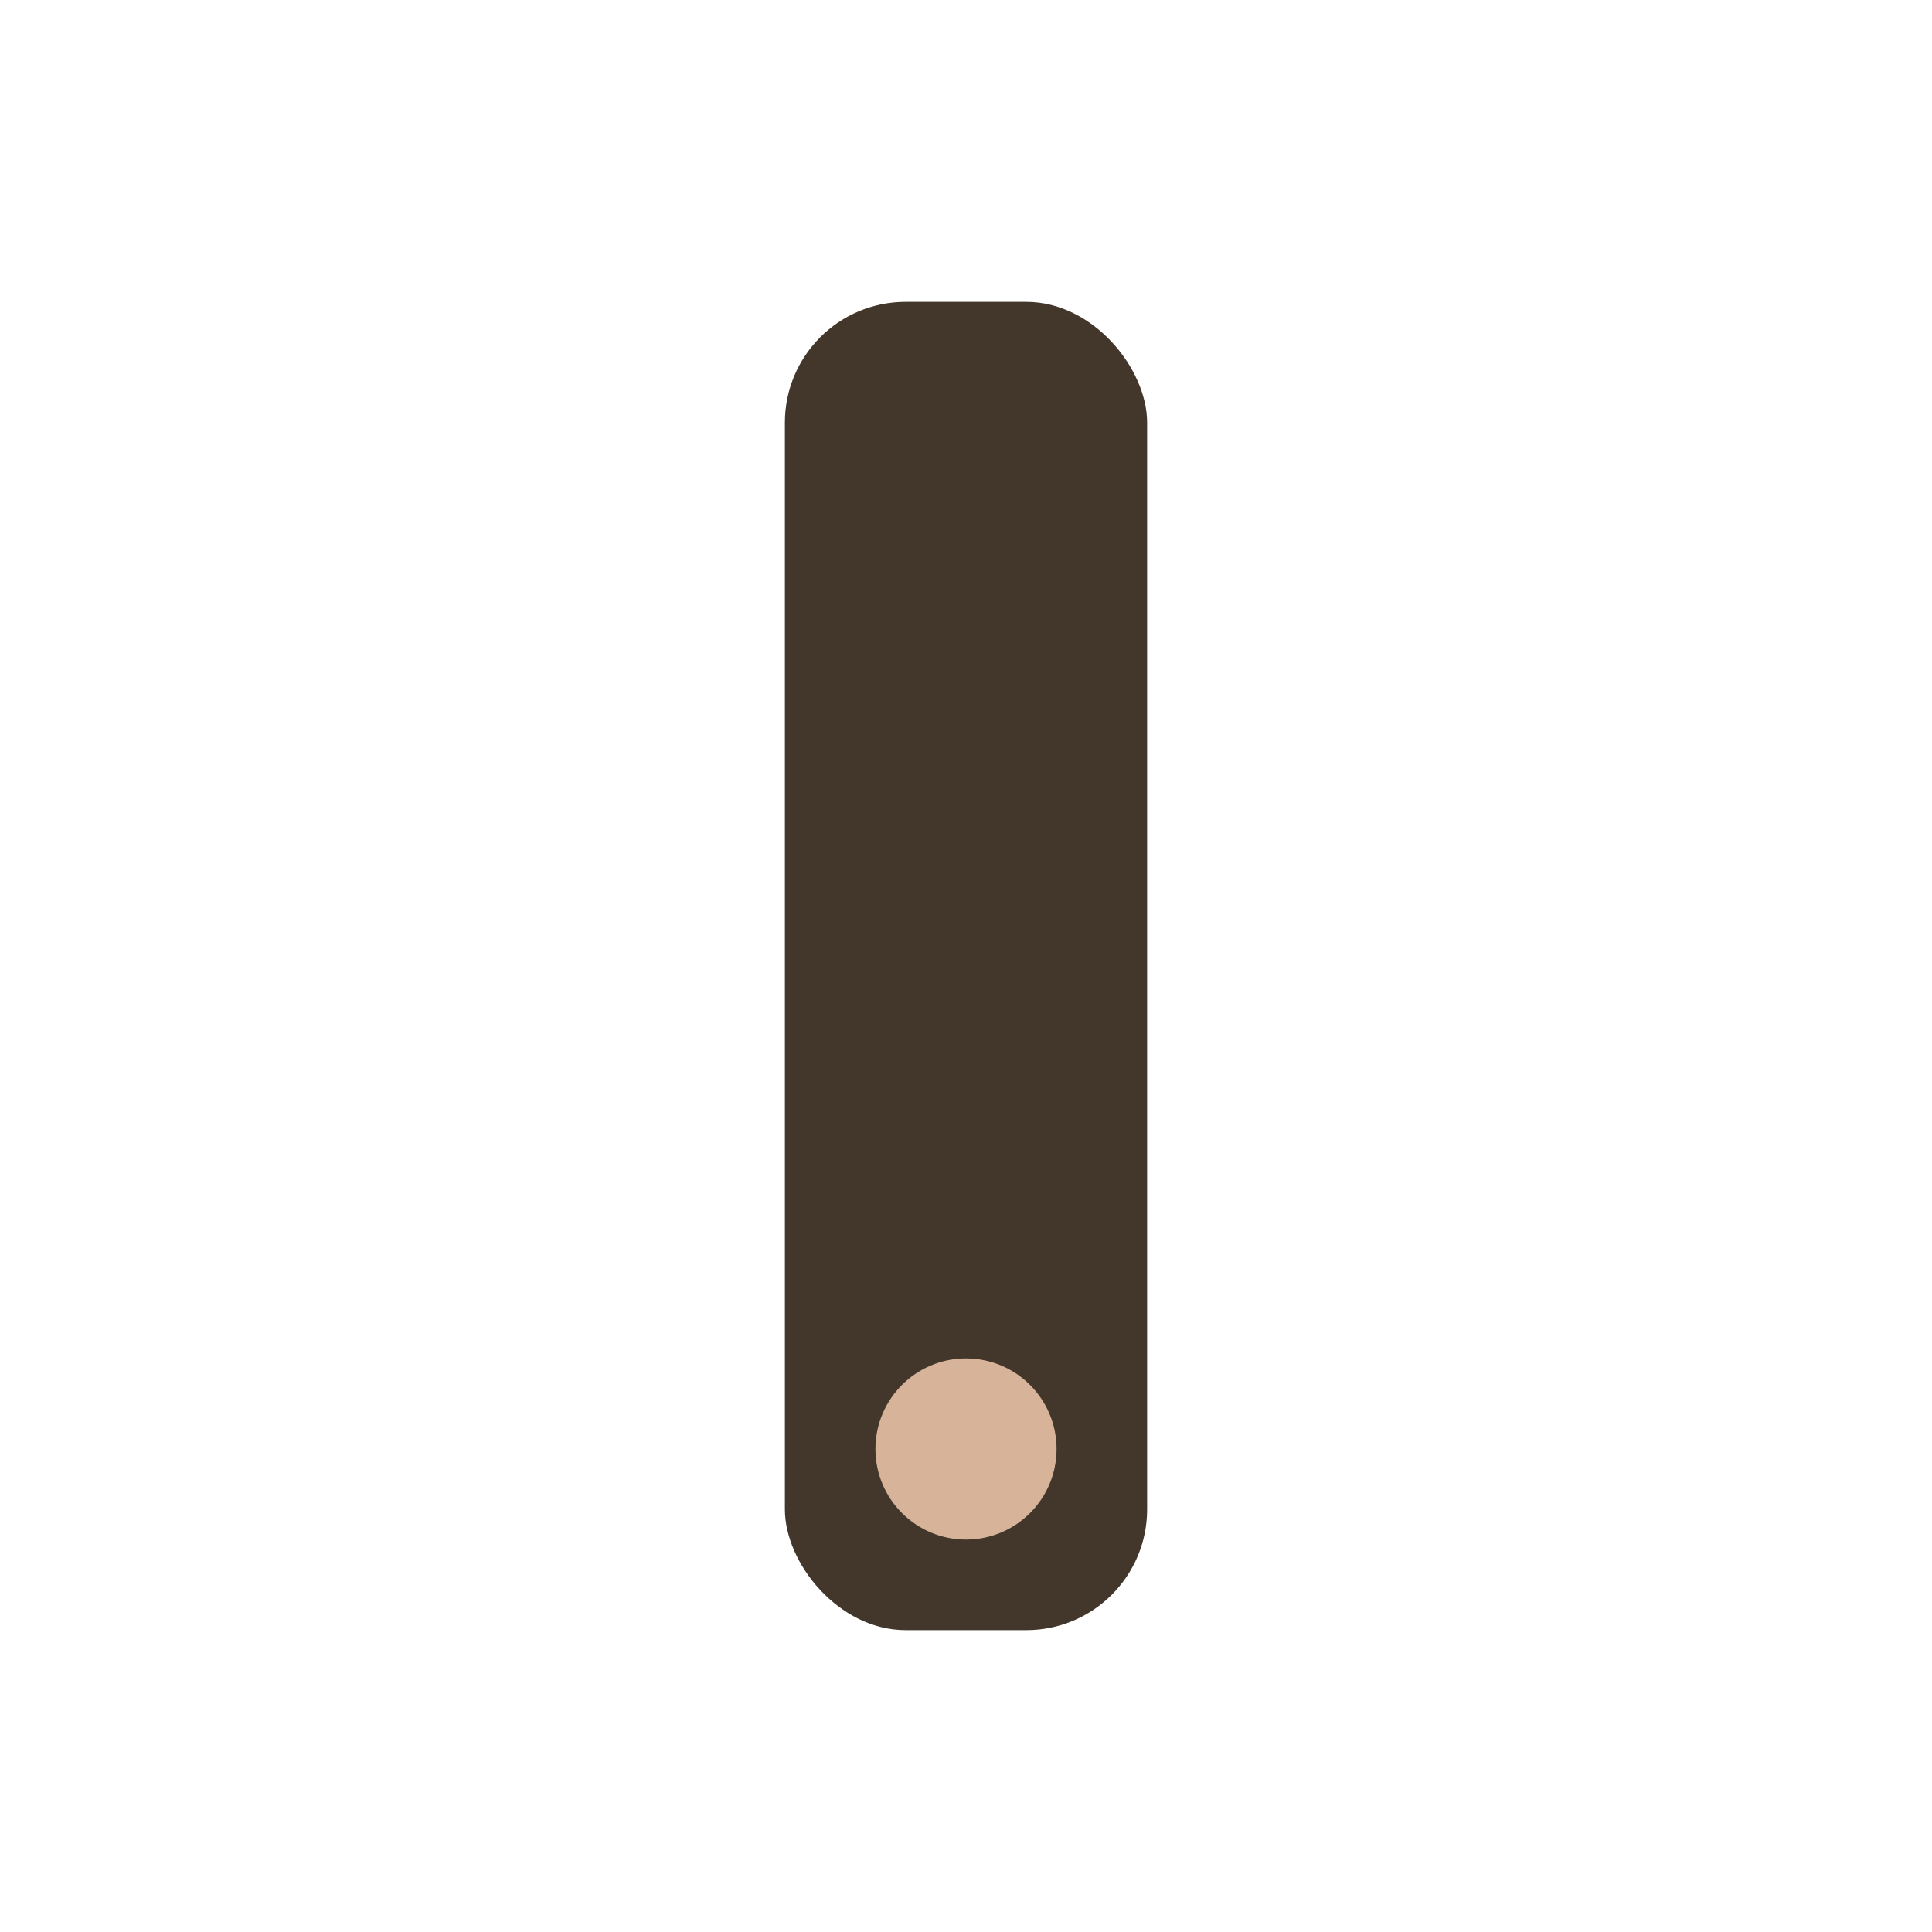 <?xml version="1.0" encoding="UTF-8"?>
<svg xmlns="http://www.w3.org/2000/svg" width="32" height="32" viewBox="0 0 32 32"><rect x="13" y="5" width="6" height="22" rx="2" fill="#43372B"/><circle cx="16" cy="24" r="1.5" fill="#D7B499"/></svg>